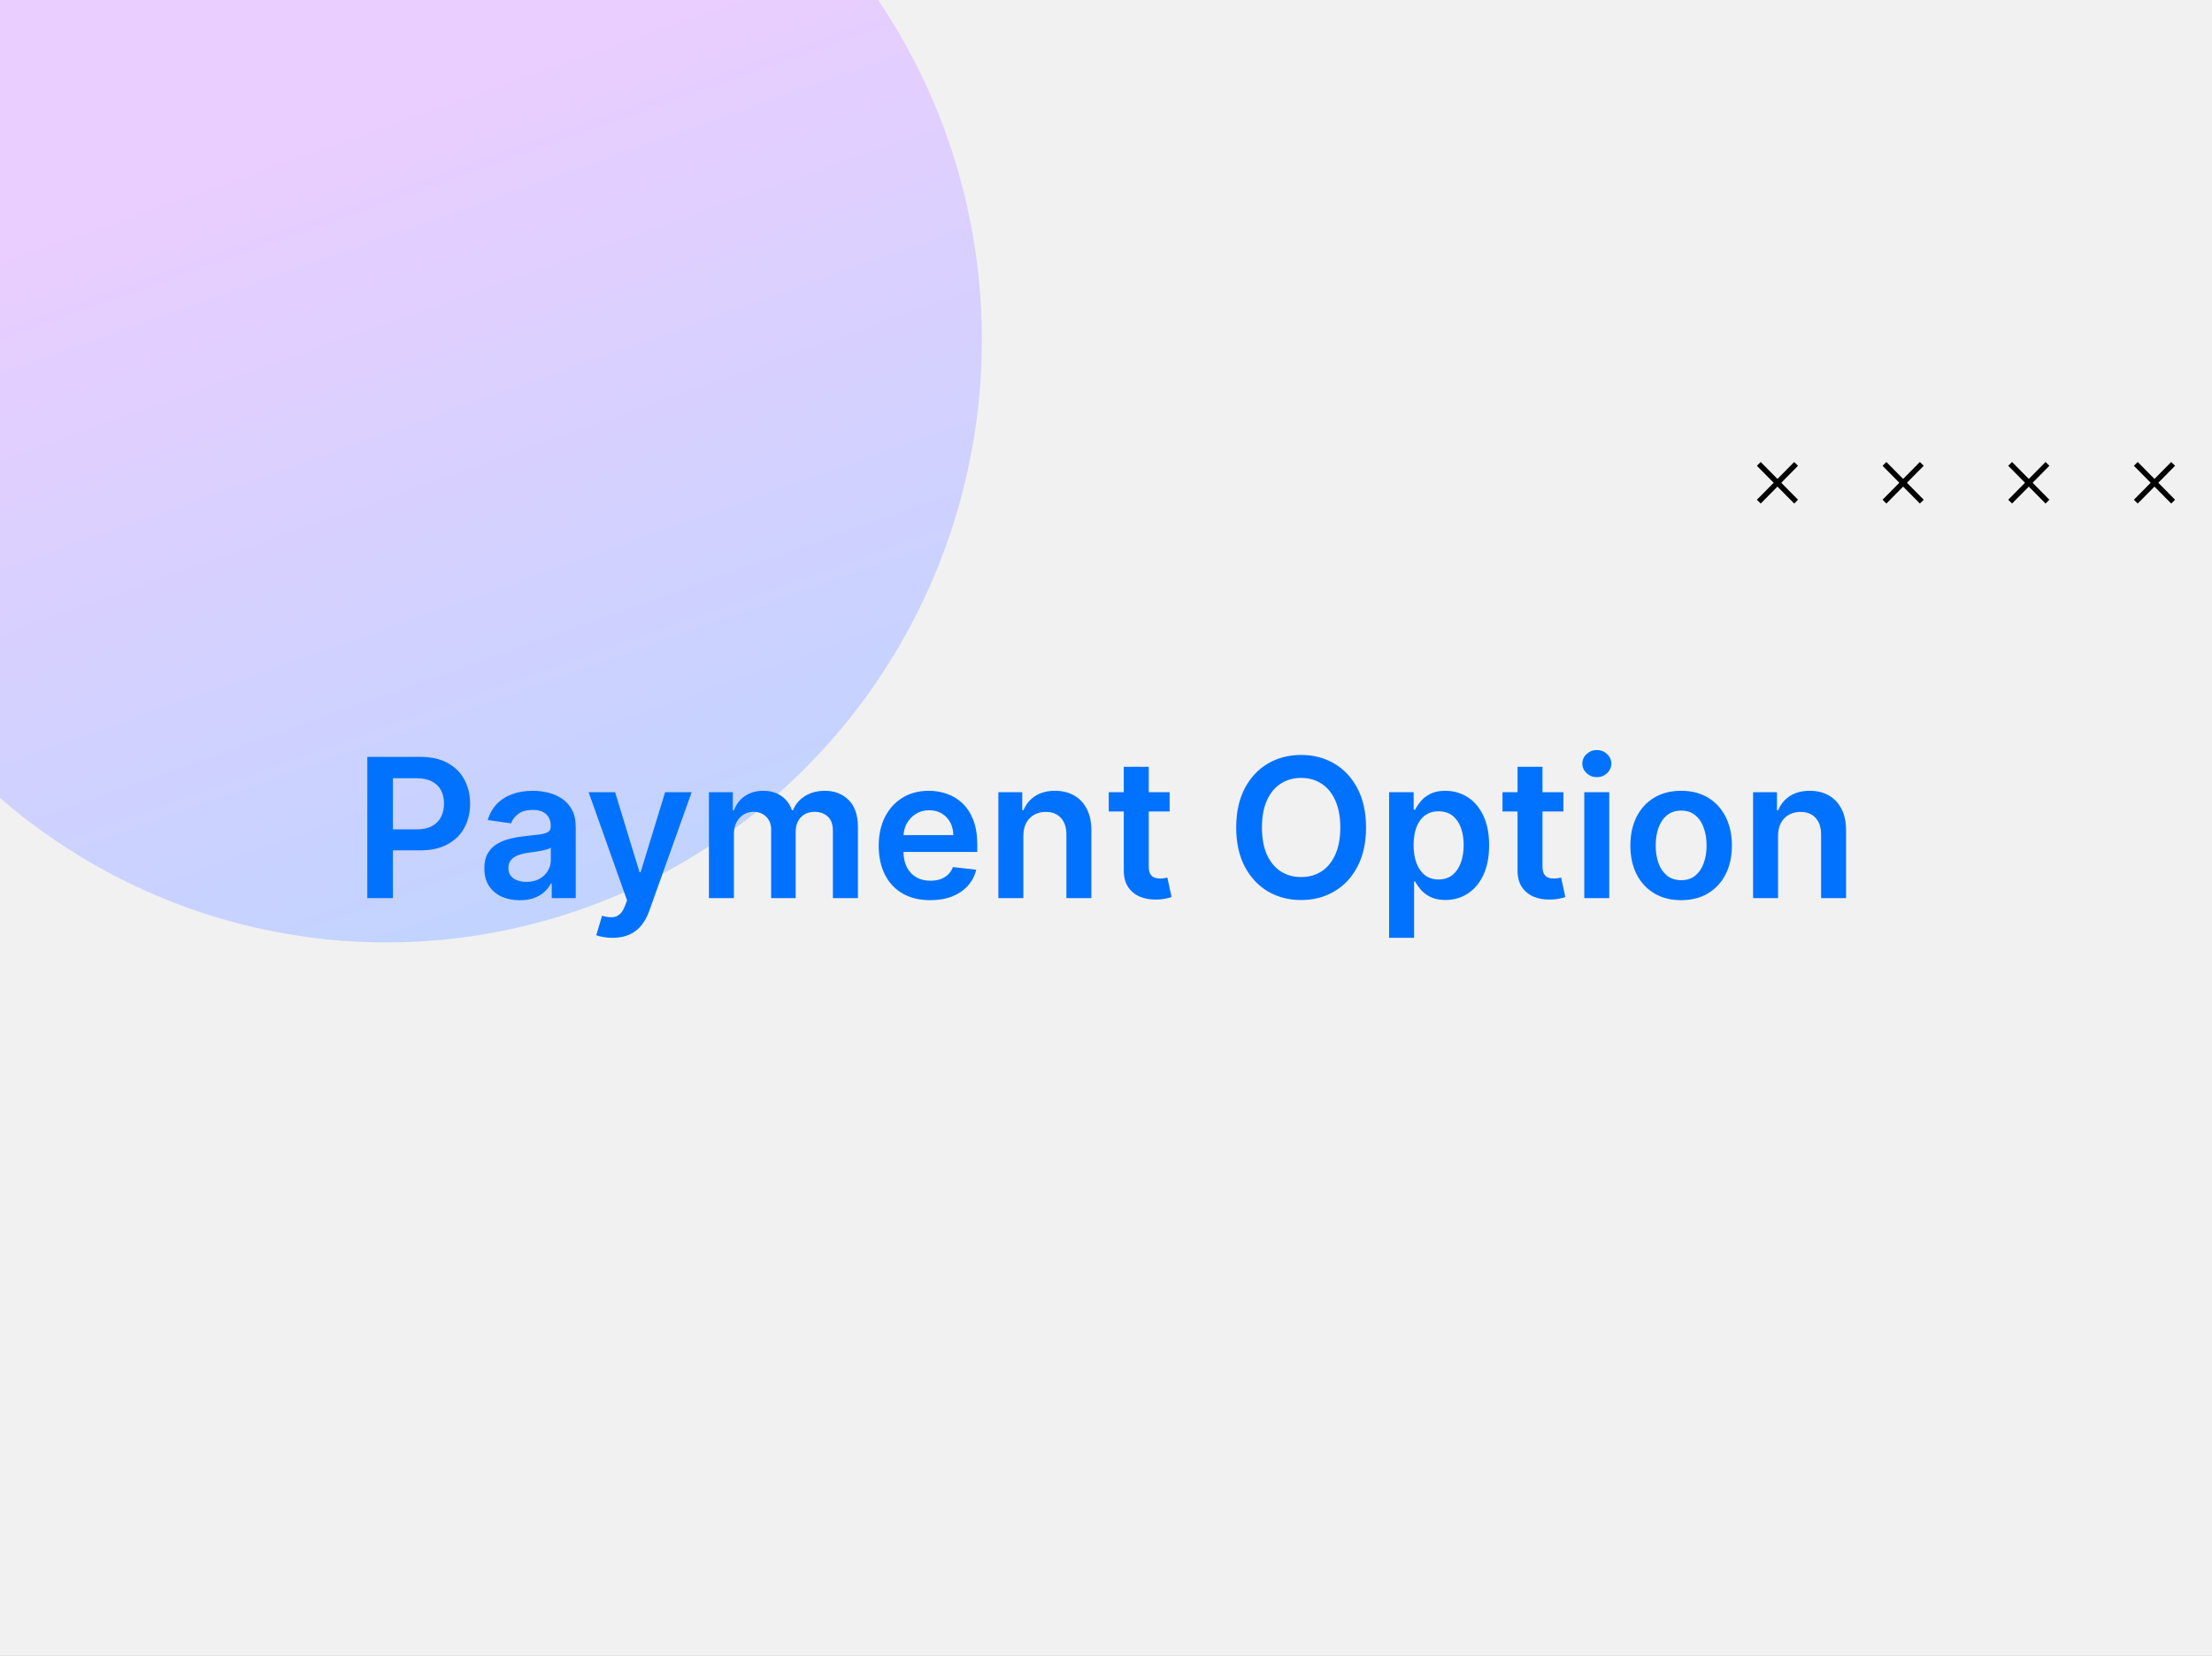 <svg width="410" height="307" viewBox="0 0 410 307" fill="none" xmlns="http://www.w3.org/2000/svg">
<rect x="0" y="0" width="410" height="307" fill="#333333" stroke="none"/>
<g clip-path="url(#clip0_377_44616)">
<rect width="410" height="307" fill="#F1F1F1"/>
<ellipse cx="71.702" cy="63.046" rx="111.665" ry="110.289" transform="rotate(-88.748 71.702 63.046)" fill="url(#paint0_linear_377_44616)"/>
<path d="M332.913 92.998L326 86" stroke="black" stroke-miterlimit="10"/>
<path d="M326 92.998L332.913 86" stroke="black" stroke-miterlimit="10"/>
<path d="M356.209 92.998L349.292 86" stroke="black" stroke-miterlimit="10"/>
<path d="M349.292 92.998L356.209 86" stroke="black" stroke-miterlimit="10"/>
<path d="M379.501 92.998L372.584 86" stroke="black" stroke-miterlimit="10"/>
<path d="M372.584 92.998L379.501 86" stroke="black" stroke-miterlimit="10"/>
<path d="M402.796 92.998L395.879 86" stroke="black" stroke-miterlimit="10"/>
<path d="M395.879 92.998L402.796 86" stroke="black" stroke-miterlimit="10"/>
<path d="M68.082 166.5V140.318H77.901C79.912 140.318 81.599 140.693 82.963 141.443C84.335 142.193 85.371 143.224 86.07 144.537C86.777 145.841 87.131 147.324 87.131 148.986C87.131 150.665 86.777 152.156 86.07 153.46C85.362 154.764 84.318 155.791 82.938 156.541C81.557 157.283 79.856 157.653 77.837 157.653H71.329V153.754H77.197C78.374 153.754 79.337 153.55 80.087 153.141C80.837 152.732 81.391 152.169 81.749 151.453C82.115 150.737 82.298 149.915 82.298 148.986C82.298 148.057 82.115 147.239 81.749 146.531C81.391 145.824 80.832 145.274 80.074 144.882C79.324 144.482 78.356 144.281 77.172 144.281H72.825V166.5H68.082ZM96.345 166.896C95.1 166.896 93.98 166.675 92.983 166.232C91.994 165.78 91.21 165.115 90.63 164.237C90.059 163.359 89.774 162.277 89.774 160.99C89.774 159.882 89.978 158.966 90.387 158.241C90.796 157.517 91.355 156.938 92.062 156.503C92.769 156.068 93.566 155.74 94.453 155.518C95.348 155.288 96.272 155.122 97.227 155.02C98.377 154.901 99.311 154.794 100.027 154.7C100.743 154.598 101.262 154.445 101.586 154.24C101.919 154.027 102.085 153.699 102.085 153.256V153.179C102.085 152.216 101.799 151.47 101.228 150.942C100.657 150.413 99.835 150.149 98.761 150.149C97.627 150.149 96.728 150.396 96.064 150.891C95.407 151.385 94.964 151.969 94.734 152.642L90.413 152.028C90.754 150.835 91.316 149.838 92.1 149.037C92.885 148.227 93.843 147.622 94.977 147.222C96.11 146.812 97.363 146.608 98.735 146.608C99.681 146.608 100.623 146.719 101.561 146.94C102.498 147.162 103.355 147.528 104.13 148.04C104.906 148.543 105.528 149.229 105.997 150.098C106.474 150.967 106.713 152.054 106.713 153.358V166.5H102.264V163.803H102.11C101.829 164.348 101.433 164.859 100.922 165.337C100.419 165.805 99.784 166.185 99.017 166.474C98.258 166.756 97.368 166.896 96.345 166.896ZM97.546 163.496C98.475 163.496 99.281 163.312 99.963 162.946C100.645 162.571 101.169 162.077 101.535 161.463C101.91 160.849 102.098 160.18 102.098 159.456V157.142C101.953 157.261 101.706 157.372 101.356 157.474C101.015 157.577 100.632 157.666 100.206 157.743C99.779 157.82 99.358 157.888 98.94 157.947C98.522 158.007 98.16 158.058 97.853 158.101C97.163 158.195 96.545 158.348 96 158.561C95.454 158.774 95.024 159.072 94.709 159.456C94.393 159.831 94.235 160.317 94.235 160.913C94.235 161.766 94.546 162.409 95.169 162.844C95.791 163.278 96.584 163.496 97.546 163.496ZM113.539 173.864C112.909 173.864 112.325 173.813 111.788 173.71C111.26 173.616 110.838 173.506 110.522 173.378L111.596 169.773C112.27 169.969 112.87 170.063 113.399 170.054C113.927 170.045 114.392 169.879 114.792 169.555C115.201 169.24 115.547 168.712 115.828 167.97L116.224 166.909L109.103 146.864H114.012L118.538 161.693H118.743L123.281 146.864H128.203L120.341 168.878C119.974 169.918 119.488 170.808 118.883 171.55C118.278 172.3 117.537 172.871 116.659 173.263C115.789 173.663 114.75 173.864 113.539 173.864ZM131.405 166.5V146.864H135.828V150.2H136.059C136.468 149.075 137.145 148.197 138.091 147.567C139.037 146.928 140.167 146.608 141.479 146.608C142.809 146.608 143.929 146.932 144.841 147.58C145.762 148.219 146.409 149.092 146.784 150.2H146.989C147.424 149.109 148.157 148.24 149.188 147.592C150.228 146.936 151.459 146.608 152.882 146.608C154.689 146.608 156.164 147.179 157.306 148.321C158.448 149.463 159.019 151.129 159.019 153.32V166.5H154.378V154.036C154.378 152.817 154.054 151.926 153.407 151.364C152.759 150.793 151.966 150.507 151.029 150.507C149.912 150.507 149.039 150.857 148.408 151.555C147.786 152.246 147.475 153.145 147.475 154.253V166.5H142.936V153.844C142.936 152.83 142.63 152.02 142.016 151.415C141.411 150.81 140.618 150.507 139.638 150.507C138.973 150.507 138.368 150.678 137.823 151.018C137.277 151.351 136.843 151.824 136.519 152.438C136.195 153.043 136.033 153.75 136.033 154.56V166.5H131.405ZM172.407 166.884C170.438 166.884 168.738 166.474 167.306 165.656C165.883 164.83 164.788 163.662 164.021 162.153C163.254 160.636 162.87 158.851 162.87 156.797C162.87 154.777 163.254 153.004 164.021 151.479C164.796 149.945 165.879 148.751 167.268 147.899C168.657 147.038 170.289 146.608 172.164 146.608C173.374 146.608 174.516 146.804 175.59 147.196C176.673 147.58 177.627 148.176 178.454 148.986C179.289 149.795 179.945 150.827 180.423 152.08C180.9 153.324 181.138 154.807 181.138 156.528V157.947H165.043V154.828H176.702C176.694 153.942 176.502 153.153 176.127 152.463C175.752 151.764 175.228 151.214 174.555 150.814C173.89 150.413 173.114 150.213 172.228 150.213C171.282 150.213 170.451 150.443 169.735 150.903C169.019 151.355 168.461 151.952 168.06 152.693C167.668 153.426 167.468 154.232 167.46 155.109V157.832C167.46 158.974 167.668 159.955 168.086 160.773C168.504 161.582 169.087 162.205 169.837 162.639C170.587 163.065 171.465 163.278 172.471 163.278C173.144 163.278 173.754 163.185 174.299 162.997C174.844 162.801 175.317 162.516 175.718 162.141C176.119 161.766 176.421 161.301 176.626 160.747L180.947 161.233C180.674 162.375 180.154 163.372 179.387 164.224C178.629 165.068 177.657 165.724 176.472 166.193C175.288 166.653 173.933 166.884 172.407 166.884ZM189.681 154.994V166.5H185.054V146.864H189.477V150.2H189.707C190.159 149.101 190.879 148.227 191.868 147.58C192.865 146.932 194.096 146.608 195.562 146.608C196.917 146.608 198.098 146.898 199.103 147.477C200.118 148.057 200.902 148.896 201.456 149.996C202.018 151.095 202.295 152.429 202.287 153.997V166.5H197.659V154.713C197.659 153.401 197.318 152.374 196.636 151.632C195.963 150.891 195.029 150.52 193.836 150.52C193.027 150.52 192.306 150.699 191.676 151.057C191.054 151.406 190.564 151.913 190.206 152.578C189.856 153.243 189.681 154.048 189.681 154.994ZM216.797 146.864V150.443H205.508V146.864H216.797ZM208.295 142.159H212.923V160.594C212.923 161.216 213.017 161.693 213.204 162.026C213.4 162.349 213.656 162.571 213.971 162.69C214.287 162.81 214.636 162.869 215.02 162.869C215.309 162.869 215.574 162.848 215.812 162.805C216.059 162.763 216.247 162.724 216.375 162.69L217.154 166.308C216.907 166.393 216.554 166.487 216.093 166.589C215.642 166.692 215.088 166.751 214.431 166.768C213.272 166.803 212.228 166.628 211.299 166.244C210.37 165.852 209.633 165.247 209.088 164.429C208.551 163.611 208.287 162.588 208.295 161.361V142.159ZM253.196 153.409C253.196 156.23 252.668 158.646 251.611 160.658C250.563 162.661 249.131 164.195 247.315 165.26C245.509 166.325 243.459 166.858 241.166 166.858C238.874 166.858 236.82 166.325 235.004 165.26C233.197 164.186 231.766 162.648 230.709 160.645C229.661 158.634 229.136 156.222 229.136 153.409C229.136 150.588 229.661 148.176 230.709 146.173C231.766 144.162 233.197 142.624 235.004 141.558C236.82 140.493 238.874 139.96 241.166 139.96C243.459 139.96 245.509 140.493 247.315 141.558C249.131 142.624 250.563 144.162 251.611 146.173C252.668 148.176 253.196 150.588 253.196 153.409ZM248.428 153.409C248.428 151.423 248.116 149.749 247.494 148.385C246.881 147.013 246.028 145.977 244.938 145.278C243.847 144.571 242.589 144.217 241.166 144.217C239.743 144.217 238.486 144.571 237.395 145.278C236.304 145.977 235.447 147.013 234.825 148.385C234.212 149.749 233.905 151.423 233.905 153.409C233.905 155.395 234.212 157.074 234.825 158.446C235.447 159.81 236.304 160.845 237.395 161.553C238.486 162.251 239.743 162.601 241.166 162.601C242.589 162.601 243.847 162.251 244.938 161.553C246.028 160.845 246.881 159.81 247.494 158.446C248.116 157.074 248.428 155.395 248.428 153.409ZM257.475 173.864V146.864H262.027V150.111H262.295C262.534 149.634 262.87 149.126 263.305 148.589C263.74 148.044 264.328 147.58 265.069 147.196C265.811 146.804 266.757 146.608 267.907 146.608C269.424 146.608 270.792 146.996 272.011 147.771C273.238 148.538 274.21 149.676 274.926 151.185C275.65 152.685 276.012 154.526 276.012 156.707C276.012 158.864 275.659 160.696 274.951 162.205C274.244 163.713 273.281 164.864 272.062 165.656C270.843 166.449 269.463 166.845 267.92 166.845C266.795 166.845 265.862 166.658 265.12 166.283C264.379 165.908 263.782 165.456 263.331 164.928C262.887 164.391 262.542 163.884 262.295 163.406H262.103V173.864H257.475ZM262.014 156.682C262.014 157.952 262.193 159.064 262.551 160.018C262.917 160.973 263.441 161.719 264.123 162.256C264.814 162.784 265.649 163.048 266.629 163.048C267.652 163.048 268.508 162.776 269.199 162.23C269.889 161.676 270.409 160.922 270.758 159.967C271.116 159.004 271.295 157.909 271.295 156.682C271.295 155.463 271.12 154.381 270.771 153.435C270.422 152.489 269.902 151.747 269.211 151.21C268.521 150.673 267.66 150.405 266.629 150.405C265.64 150.405 264.801 150.665 264.11 151.185C263.42 151.705 262.896 152.433 262.538 153.371C262.189 154.308 262.014 155.412 262.014 156.682ZM289.781 146.864V150.443H278.493V146.864H289.781ZM281.279 142.159H285.907V160.594C285.907 161.216 286.001 161.693 286.189 162.026C286.385 162.349 286.64 162.571 286.956 162.69C287.271 162.81 287.62 162.869 288.004 162.869C288.294 162.869 288.558 162.848 288.797 162.805C289.044 162.763 289.231 162.724 289.359 162.69L290.139 166.308C289.892 166.393 289.538 166.487 289.078 166.589C288.626 166.692 288.072 166.751 287.416 166.768C286.257 166.803 285.213 166.628 284.284 166.244C283.355 165.852 282.618 165.247 282.072 164.429C281.535 163.611 281.271 162.588 281.279 161.361V142.159ZM293.651 166.5V146.864H298.279V166.5H293.651ZM295.978 144.077C295.245 144.077 294.614 143.834 294.086 143.348C293.558 142.854 293.293 142.261 293.293 141.571C293.293 140.872 293.558 140.28 294.086 139.794C294.614 139.3 295.245 139.053 295.978 139.053C296.719 139.053 297.35 139.3 297.87 139.794C298.398 140.28 298.663 140.872 298.663 141.571C298.663 142.261 298.398 142.854 297.87 143.348C297.35 143.834 296.719 144.077 295.978 144.077ZM311.603 166.884C309.686 166.884 308.024 166.462 306.618 165.618C305.211 164.774 304.12 163.594 303.345 162.077C302.578 160.56 302.194 158.787 302.194 156.759C302.194 154.73 302.578 152.953 303.345 151.428C304.12 149.902 305.211 148.717 306.618 147.874C308.024 147.03 309.686 146.608 311.603 146.608C313.521 146.608 315.183 147.03 316.589 147.874C317.995 148.717 319.082 149.902 319.849 151.428C320.625 152.953 321.012 154.73 321.012 156.759C321.012 158.787 320.625 160.56 319.849 162.077C319.082 163.594 317.995 164.774 316.589 165.618C315.183 166.462 313.521 166.884 311.603 166.884ZM311.629 163.176C312.669 163.176 313.538 162.891 314.237 162.32C314.936 161.74 315.456 160.964 315.797 159.993C316.146 159.021 316.321 157.939 316.321 156.746C316.321 155.544 316.146 154.457 315.797 153.486C315.456 152.506 314.936 151.726 314.237 151.146C313.538 150.567 312.669 150.277 311.629 150.277C310.564 150.277 309.677 150.567 308.97 151.146C308.271 151.726 307.747 152.506 307.397 153.486C307.056 154.457 306.886 155.544 306.886 156.746C306.886 157.939 307.056 159.021 307.397 159.993C307.747 160.964 308.271 161.74 308.97 162.32C309.677 162.891 310.564 163.176 311.629 163.176ZM329.568 154.994V166.5H324.94V146.864H329.364V150.2H329.594C330.045 149.101 330.766 148.227 331.754 147.58C332.751 146.932 333.983 146.608 335.449 146.608C336.804 146.608 337.984 146.898 338.99 147.477C340.004 148.057 340.788 148.896 341.342 149.996C341.905 151.095 342.182 152.429 342.173 153.997V166.5H337.545V154.713C337.545 153.401 337.205 152.374 336.523 151.632C335.849 150.891 334.916 150.52 333.723 150.52C332.913 150.52 332.193 150.699 331.562 151.057C330.94 151.406 330.45 151.913 330.092 152.578C329.743 153.243 329.568 154.048 329.568 154.994Z" fill="#0072FE"/>
</g>
<defs>
<linearGradient id="paint0_linear_377_44616" x1="71.702" y1="-47.243" x2="-156.326" y2="39.361" gradientUnits="userSpaceOnUse">
<stop stop-color="#E9CEFF"/>
<stop offset="1" stop-color="#A9D6FF"/>
</linearGradient>
<clipPath id="clip0_377_44616">
<rect width="410" height="307" fill="white"/>
</clipPath>
</defs>
</svg>
